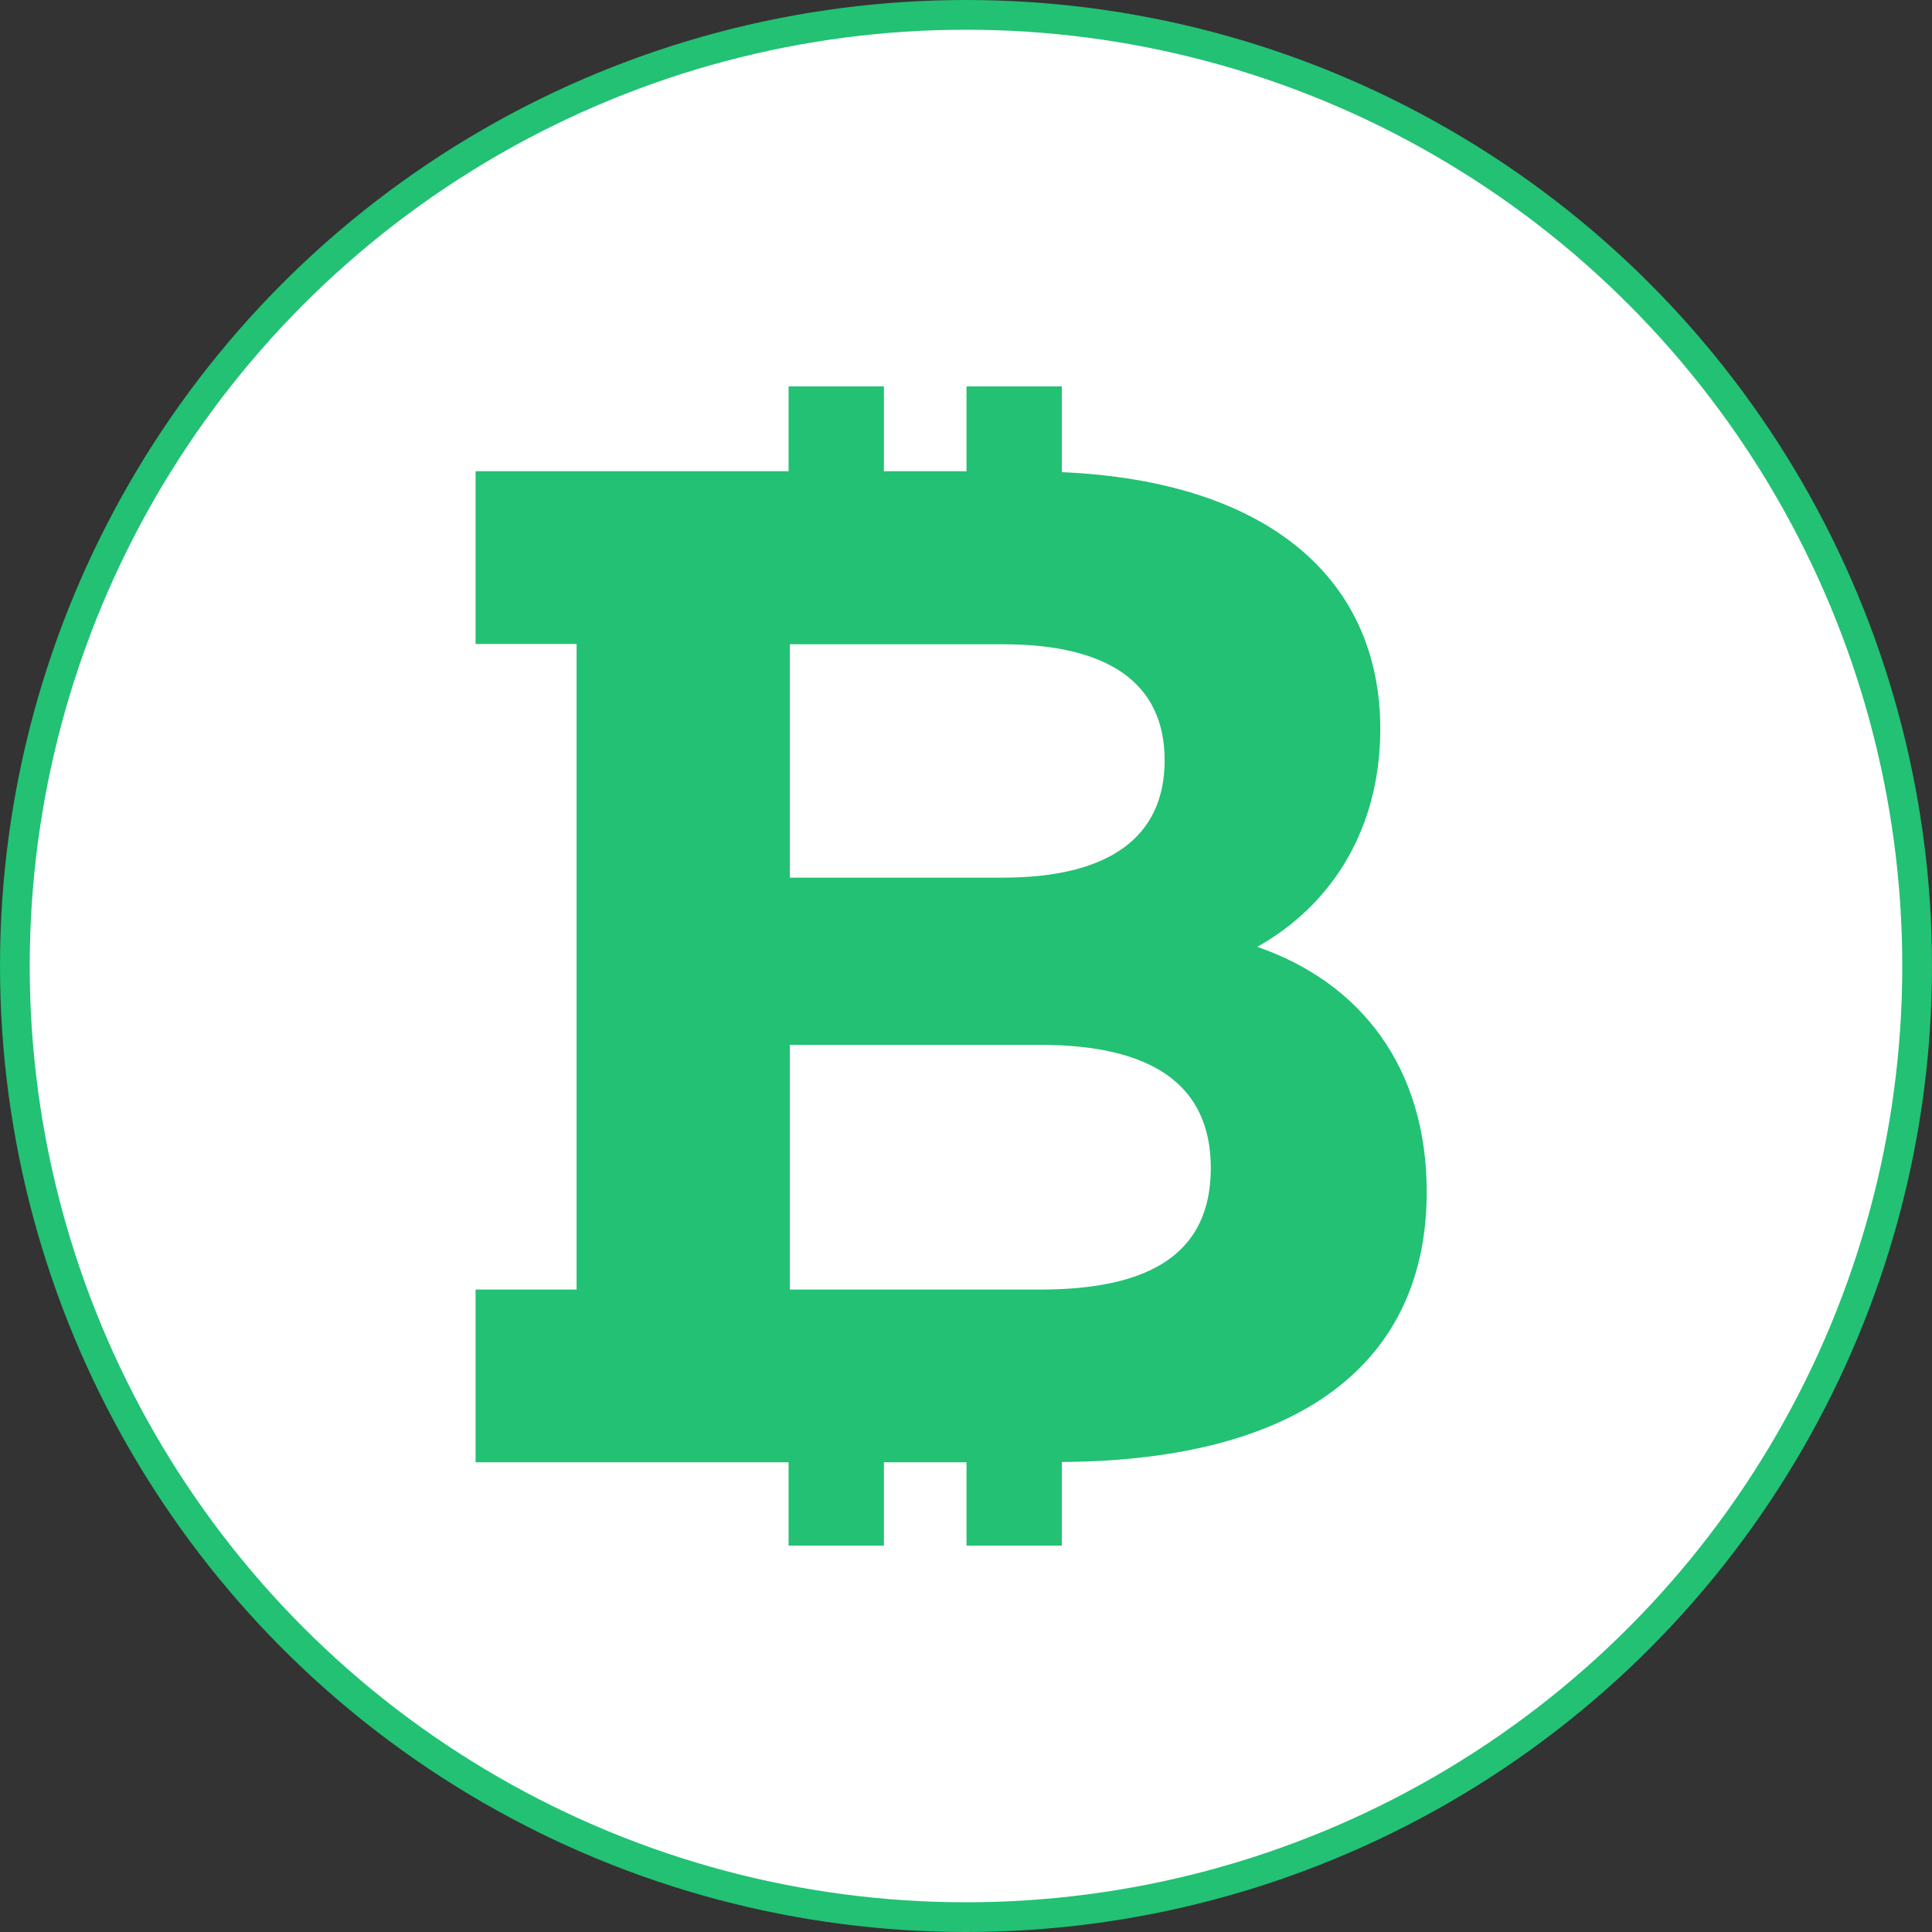 <?xml version="1.0" encoding="UTF-8"?>
<svg xmlns="http://www.w3.org/2000/svg" width="65" height="65" viewBox="0 0 65 65" fill="none">
  <rect x="0" y="0" width="65" height="65" fill="#333333" stroke="none"/>
  <circle cx="32.5" cy="32.5" r="32" fill="white" stroke="#22C174"></circle>
  <path d="M48 40.099C48 35.905 45.768 33.051 42.298 31.856C44.834 30.434 46.438 27.858 46.438 24.52C46.438 19.584 42.795 16.194 35.724 15.885V13H32.517V15.854H29.738V13H26.531V15.854H25.811H19.399H16V21.666H19.399V43.386H16L16 49.197H19.399H25.811H26.531V52H29.738V49.197H32.517V52H35.724V49.187C43.789 49.136 48 45.818 48 40.099ZM39.183 25.581C39.183 28.198 37.266 29.527 33.745 29.527H26.572V21.676H33.745C37.266 21.676 39.183 22.964 39.183 25.581ZM34.993 43.386H26.572V35.153H34.993C38.737 35.153 40.736 36.482 40.736 39.295C40.736 42.15 38.727 43.386 34.993 43.386Z" fill="#22C174"></path>
</svg>
